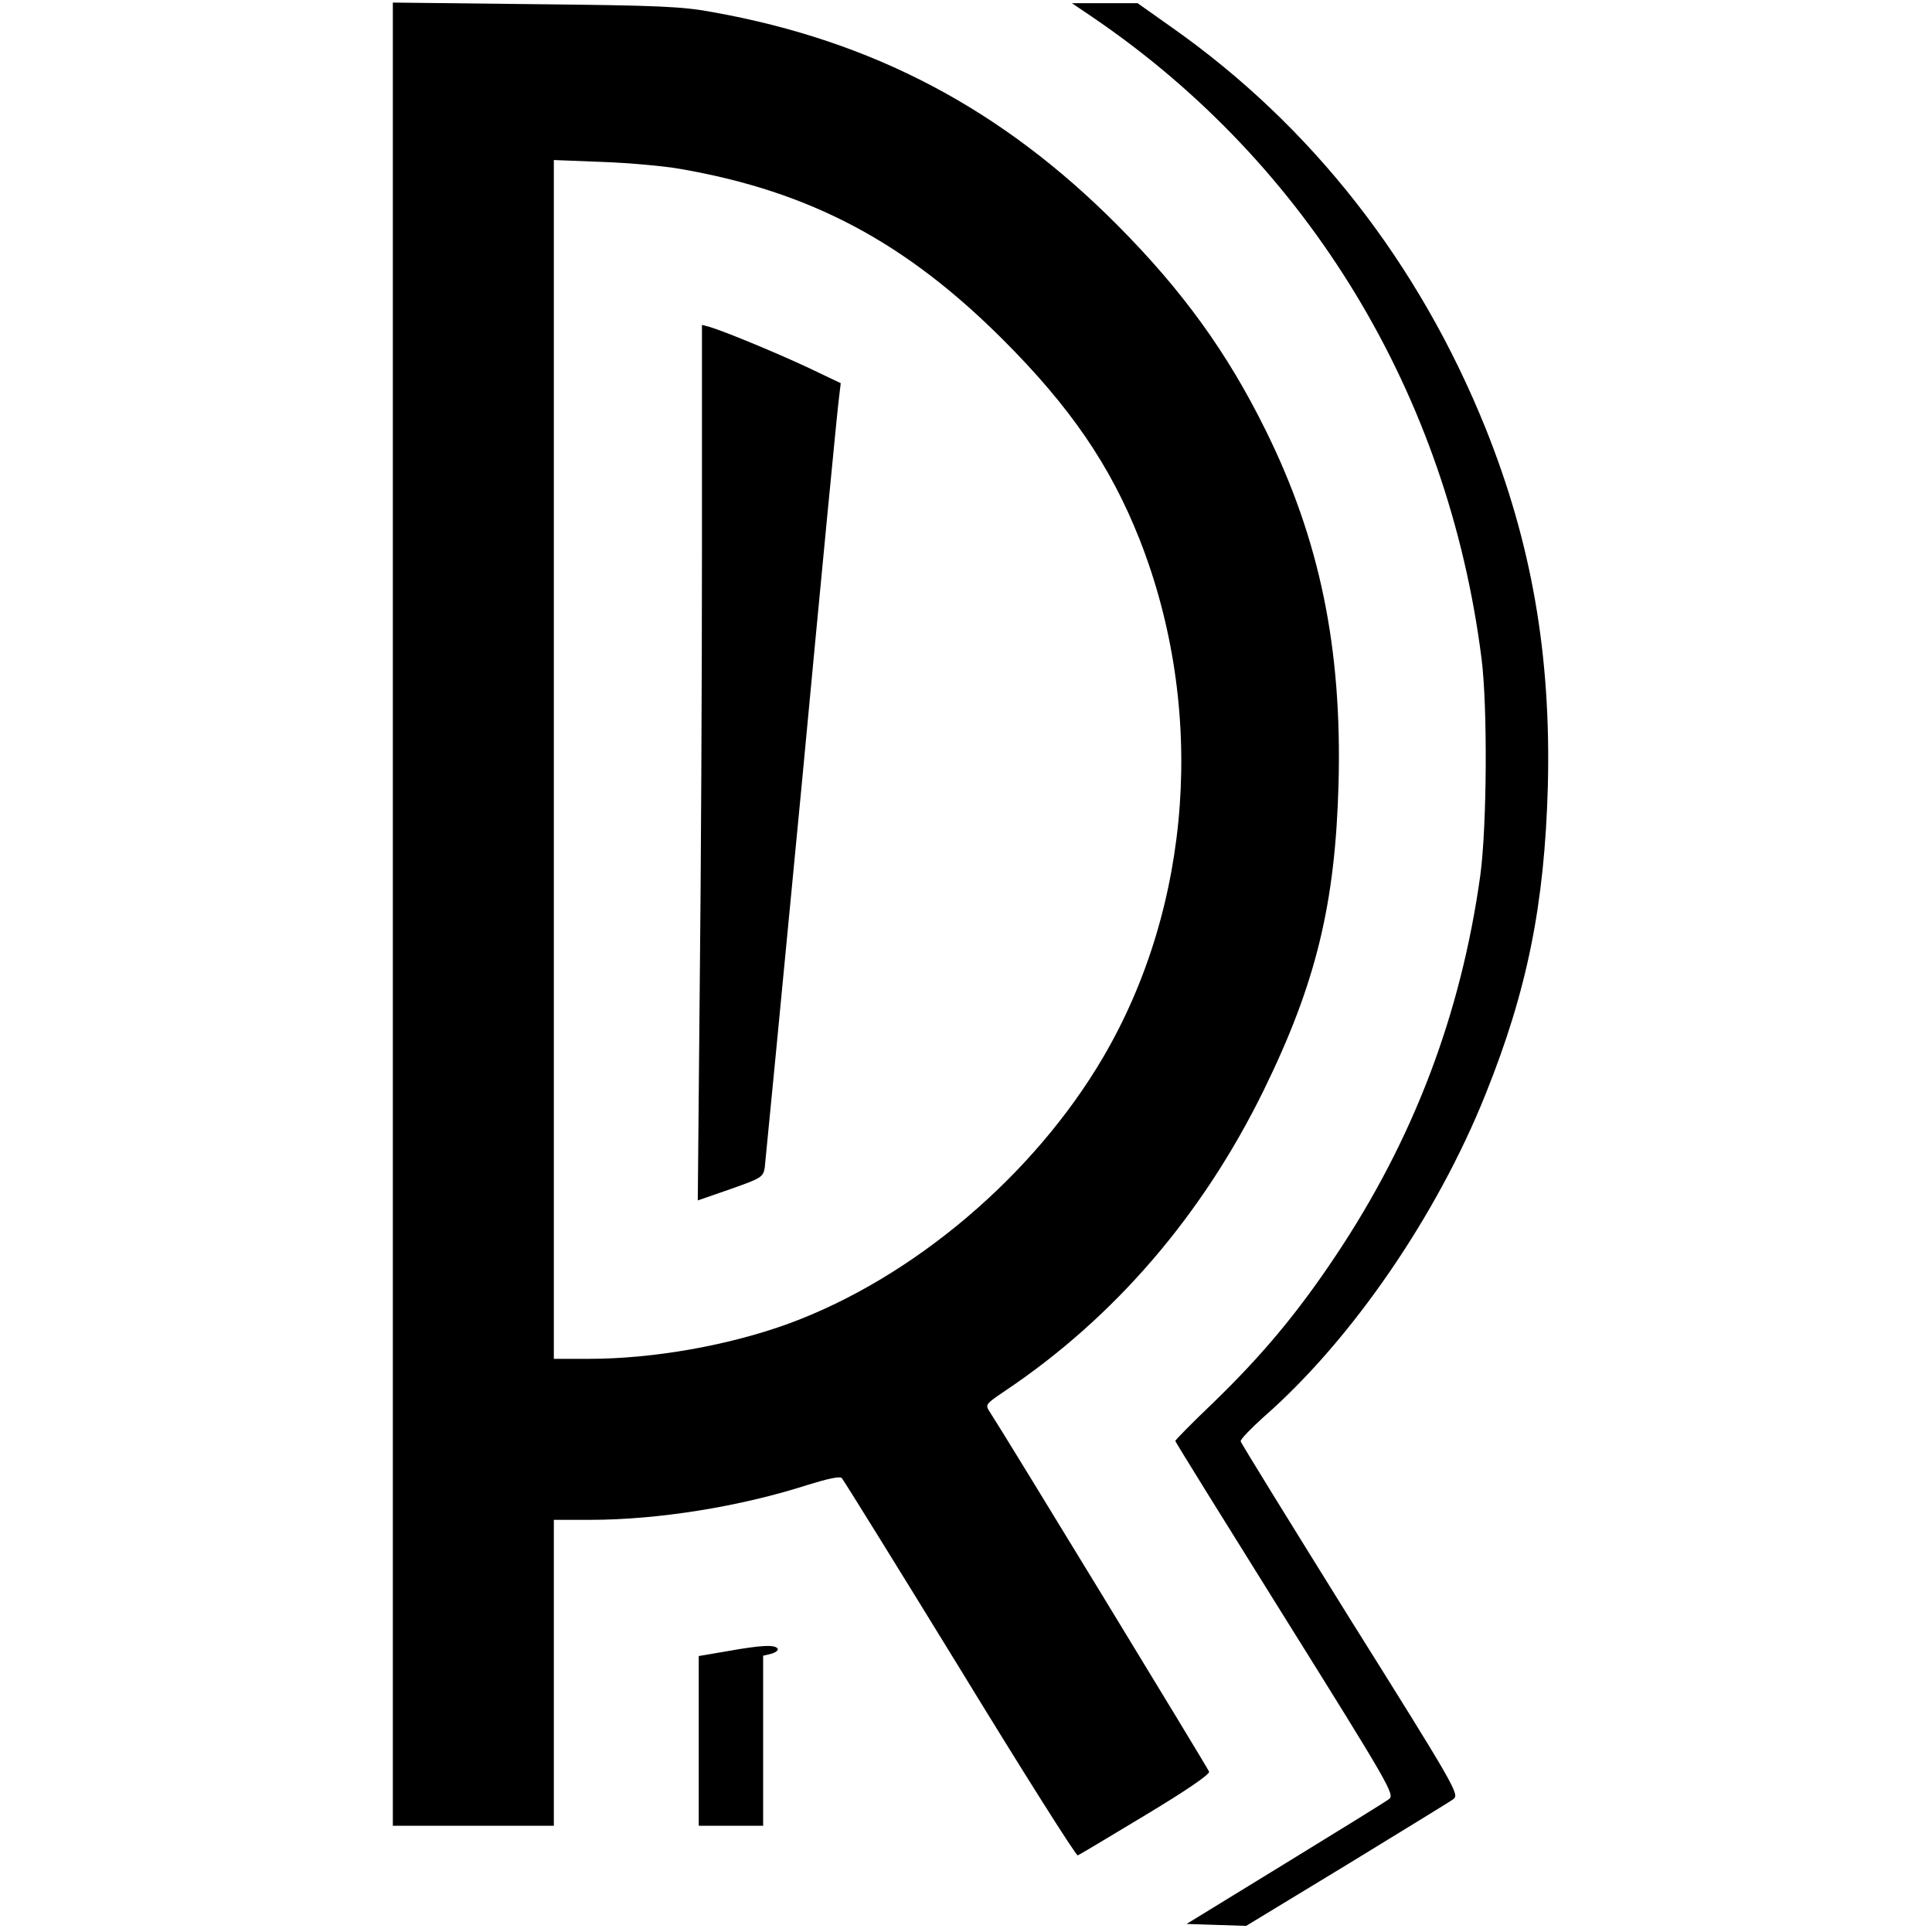 <?xml version="1.0" standalone="no"?>
<!DOCTYPE svg PUBLIC "-//W3C//DTD SVG 20010904//EN"
 "http://www.w3.org/TR/2001/REC-SVG-20010904/DTD/svg10.dtd">
<svg version="1.0" xmlns="http://www.w3.org/2000/svg"
 width="600pt" height="600pt" viewBox="0 0 600 600"
 preserveAspectRatio="xMidYMid meet">
<g transform="translate(0,600) scale(0.1,-0.1)"
fill="#000000" stroke="none">
<path d="M1220 3161 l0 -2831 250 0 250 0 0 475 0 475 113 0 c211 0 466 41
677 109 58 18 98 27 104 21 5 -5 170 -271 367 -592 196 -321 361 -582 366
-580 4 1 99 58 210 125 125 75 201 127 198 135 -4 11 -640 1055 -681 1117 -15
23 -14 24 48 66 340 228 613 546 803 934 162 331 222 578 232 952 11 420 -58
757 -227 1098 -118 239 -257 432 -460 636 -359 361 -759 572 -1255 661 -95 18
-168 21 -552 25 l-443 5 0 -2831z m895 2314 c402 -70 697 -227 1000 -530 209
-209 333 -390 424 -620 207 -526 164 -1137 -114 -1610 -215 -366 -589 -683
-974 -825 -186 -68 -421 -110 -622 -110 l-109 0 0 1862 0 1861 153 -6 c83 -3
193 -13 242 -22z"/>
<path d="M2180 4283 c0 -389 -3 -1001 -7 -1359 l-6 -652 101 35 c96 34 102 37
107 67 2 17 54 553 115 1191 60 638 112 1179 116 1203 l5 42 -105 50 c-101 47
-256 111 -303 125 l-23 6 0 -708z"/>
<path d="M3397 5944 c667 -455 1100 -1169 1204 -1989 19 -148 17 -522 -4 -675
-60 -430 -207 -818 -449 -1180 -118 -177 -228 -309 -382 -458 -64 -61 -116
-114 -116 -117 0 -3 154 -251 342 -552 323 -517 340 -547 322 -560 -10 -8
-156 -98 -324 -201 l-305 -187 93 -3 92 -3 313 190 c171 105 321 196 331 204
19 14 4 40 -320 557 -186 299 -340 548 -341 554 -1 6 32 40 72 76 272 238 538
625 689 1003 129 321 183 589 193 957 10 405 -50 752 -193 1109 -207 514 -540
940 -975 1246 l-106 75 -102 0 -102 0 68 -46z"/>
<path d="M2258 872 l-88 -15 0 -263 0 -264 100 0 100 0 0 264 0 264 25 6 c14
4 23 11 20 16 -8 13 -51 11 -157 -8z"/>
</g>
</svg>

